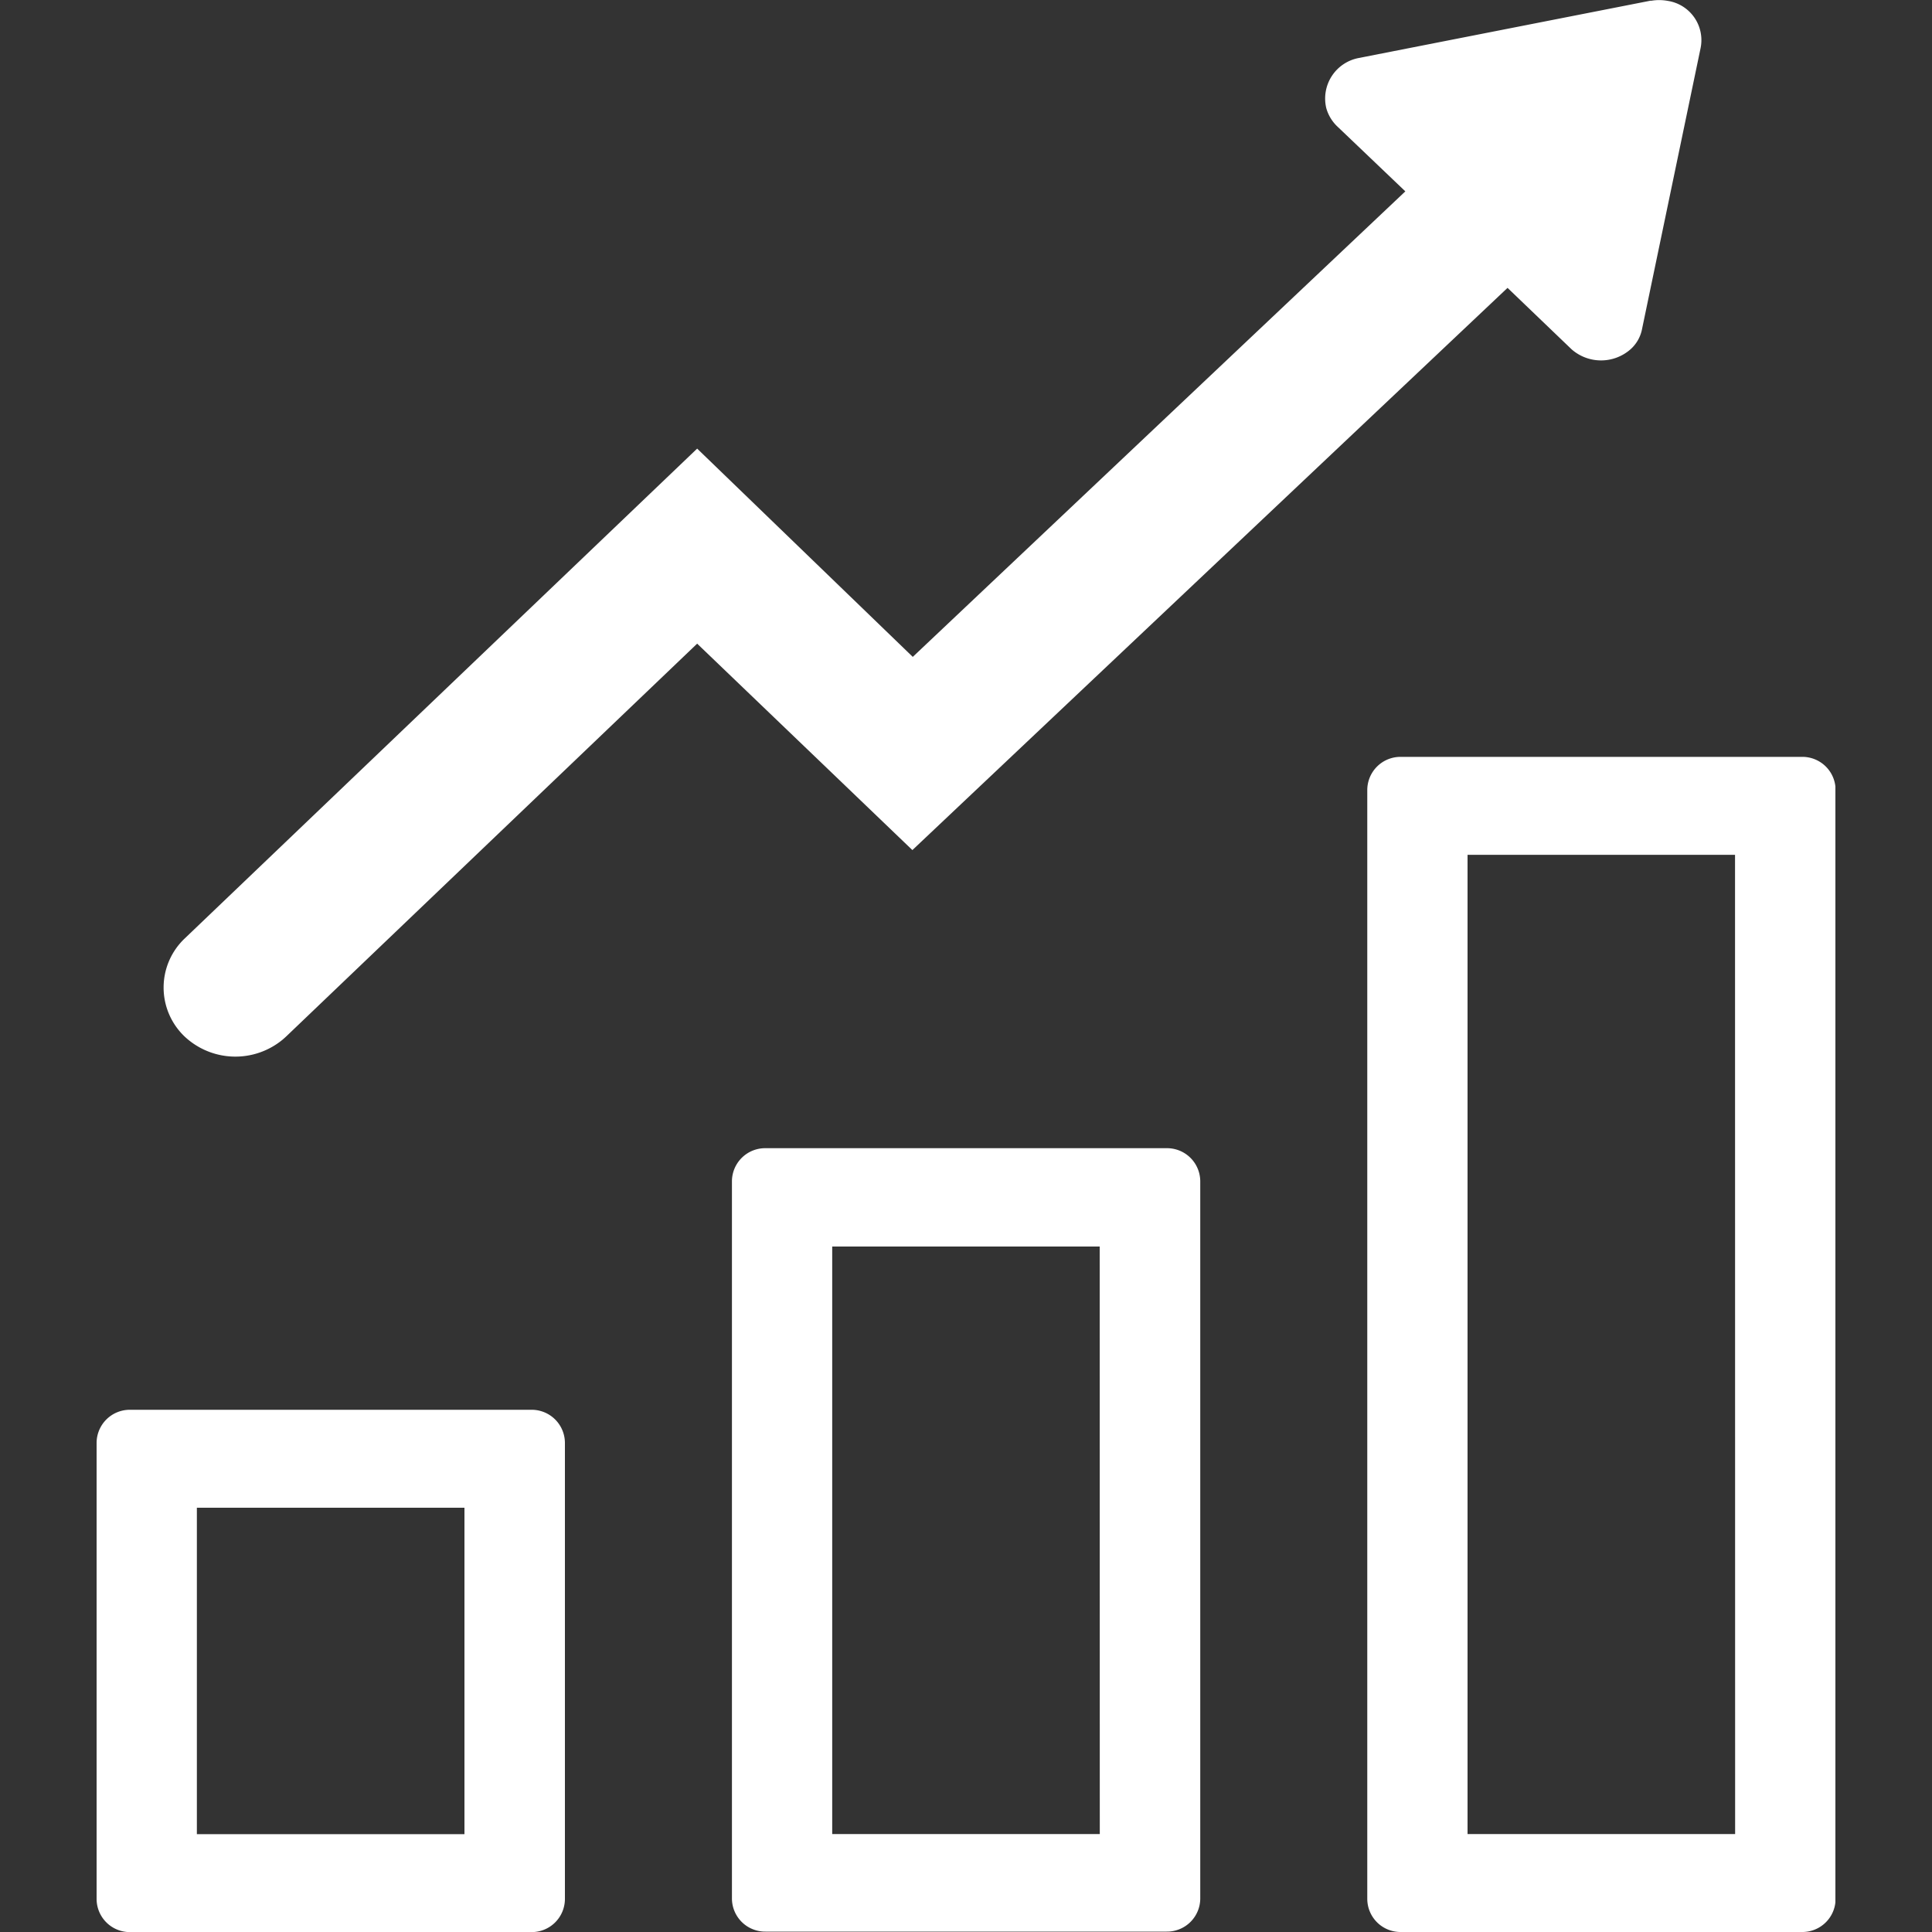 <svg xmlns="http://www.w3.org/2000/svg" width="20" height="20.001"><rect width="100%" height="100%" fill="#333333" stroke="none"/><defs><clipPath id="a"><path data-name="Rectangle 1671" fill="#fff" d="M0 0h18v20H0z"/></clipPath></defs><path data-name="Rectangle 1643" fill="none" d="M0 .001h20v20H0z"/><g data-name="Group 834" transform="translate(1)" clip-path="url(#a)" fill="#fff"><path data-name="Path 892" d="M16.092.006L13.068.6a.427.427 0 00-.338.521.418.418 0 00.118.192l.7.668L8.449 6.8 6.217 4.644.91 9.717a.7.7 0 000 1.012.768.768 0 001.016.033 1.23 1.23 0 00.037-.033l4.254-4.066L8.445 8.8l6.161-5.82.663.636a.462.462 0 00.61 0 .377.377 0 00.12-.213L16.604.5a.411.411 0 00-.34-.491.488.488 0 00-.177 0"/><path data-name="Path 893" d="M3.808 18.987h-2.77v-3.379h2.77zm.69-4.393H.348a.344.344 0 00-.348.34v4.727a.344.344 0 00.348.34H4.5a.344.344 0 00.348-.34v-4.727a.344.344 0 00-.348-.34"/><path data-name="Path 894" d="M10.385 18.986h-2.77v-6.082h2.769zm.69-7.1h-4.15a.344.344 0 00-.348.34v7.43a.344.344 0 00.348.34h4.152a.344.344 0 00.348-.34v-7.43a.344.344 0 00-.348-.34"/><path data-name="Path 895" d="M16.962 18.986h-2.77V8.849h2.769zm.69-11.151h-4.15a.344.344 0 00-.348.34V19.66a.344.344 0 00.348.34h4.152a.344.344 0 00.348-.34V8.175a.344.344 0 00-.348-.34"/></g></svg>